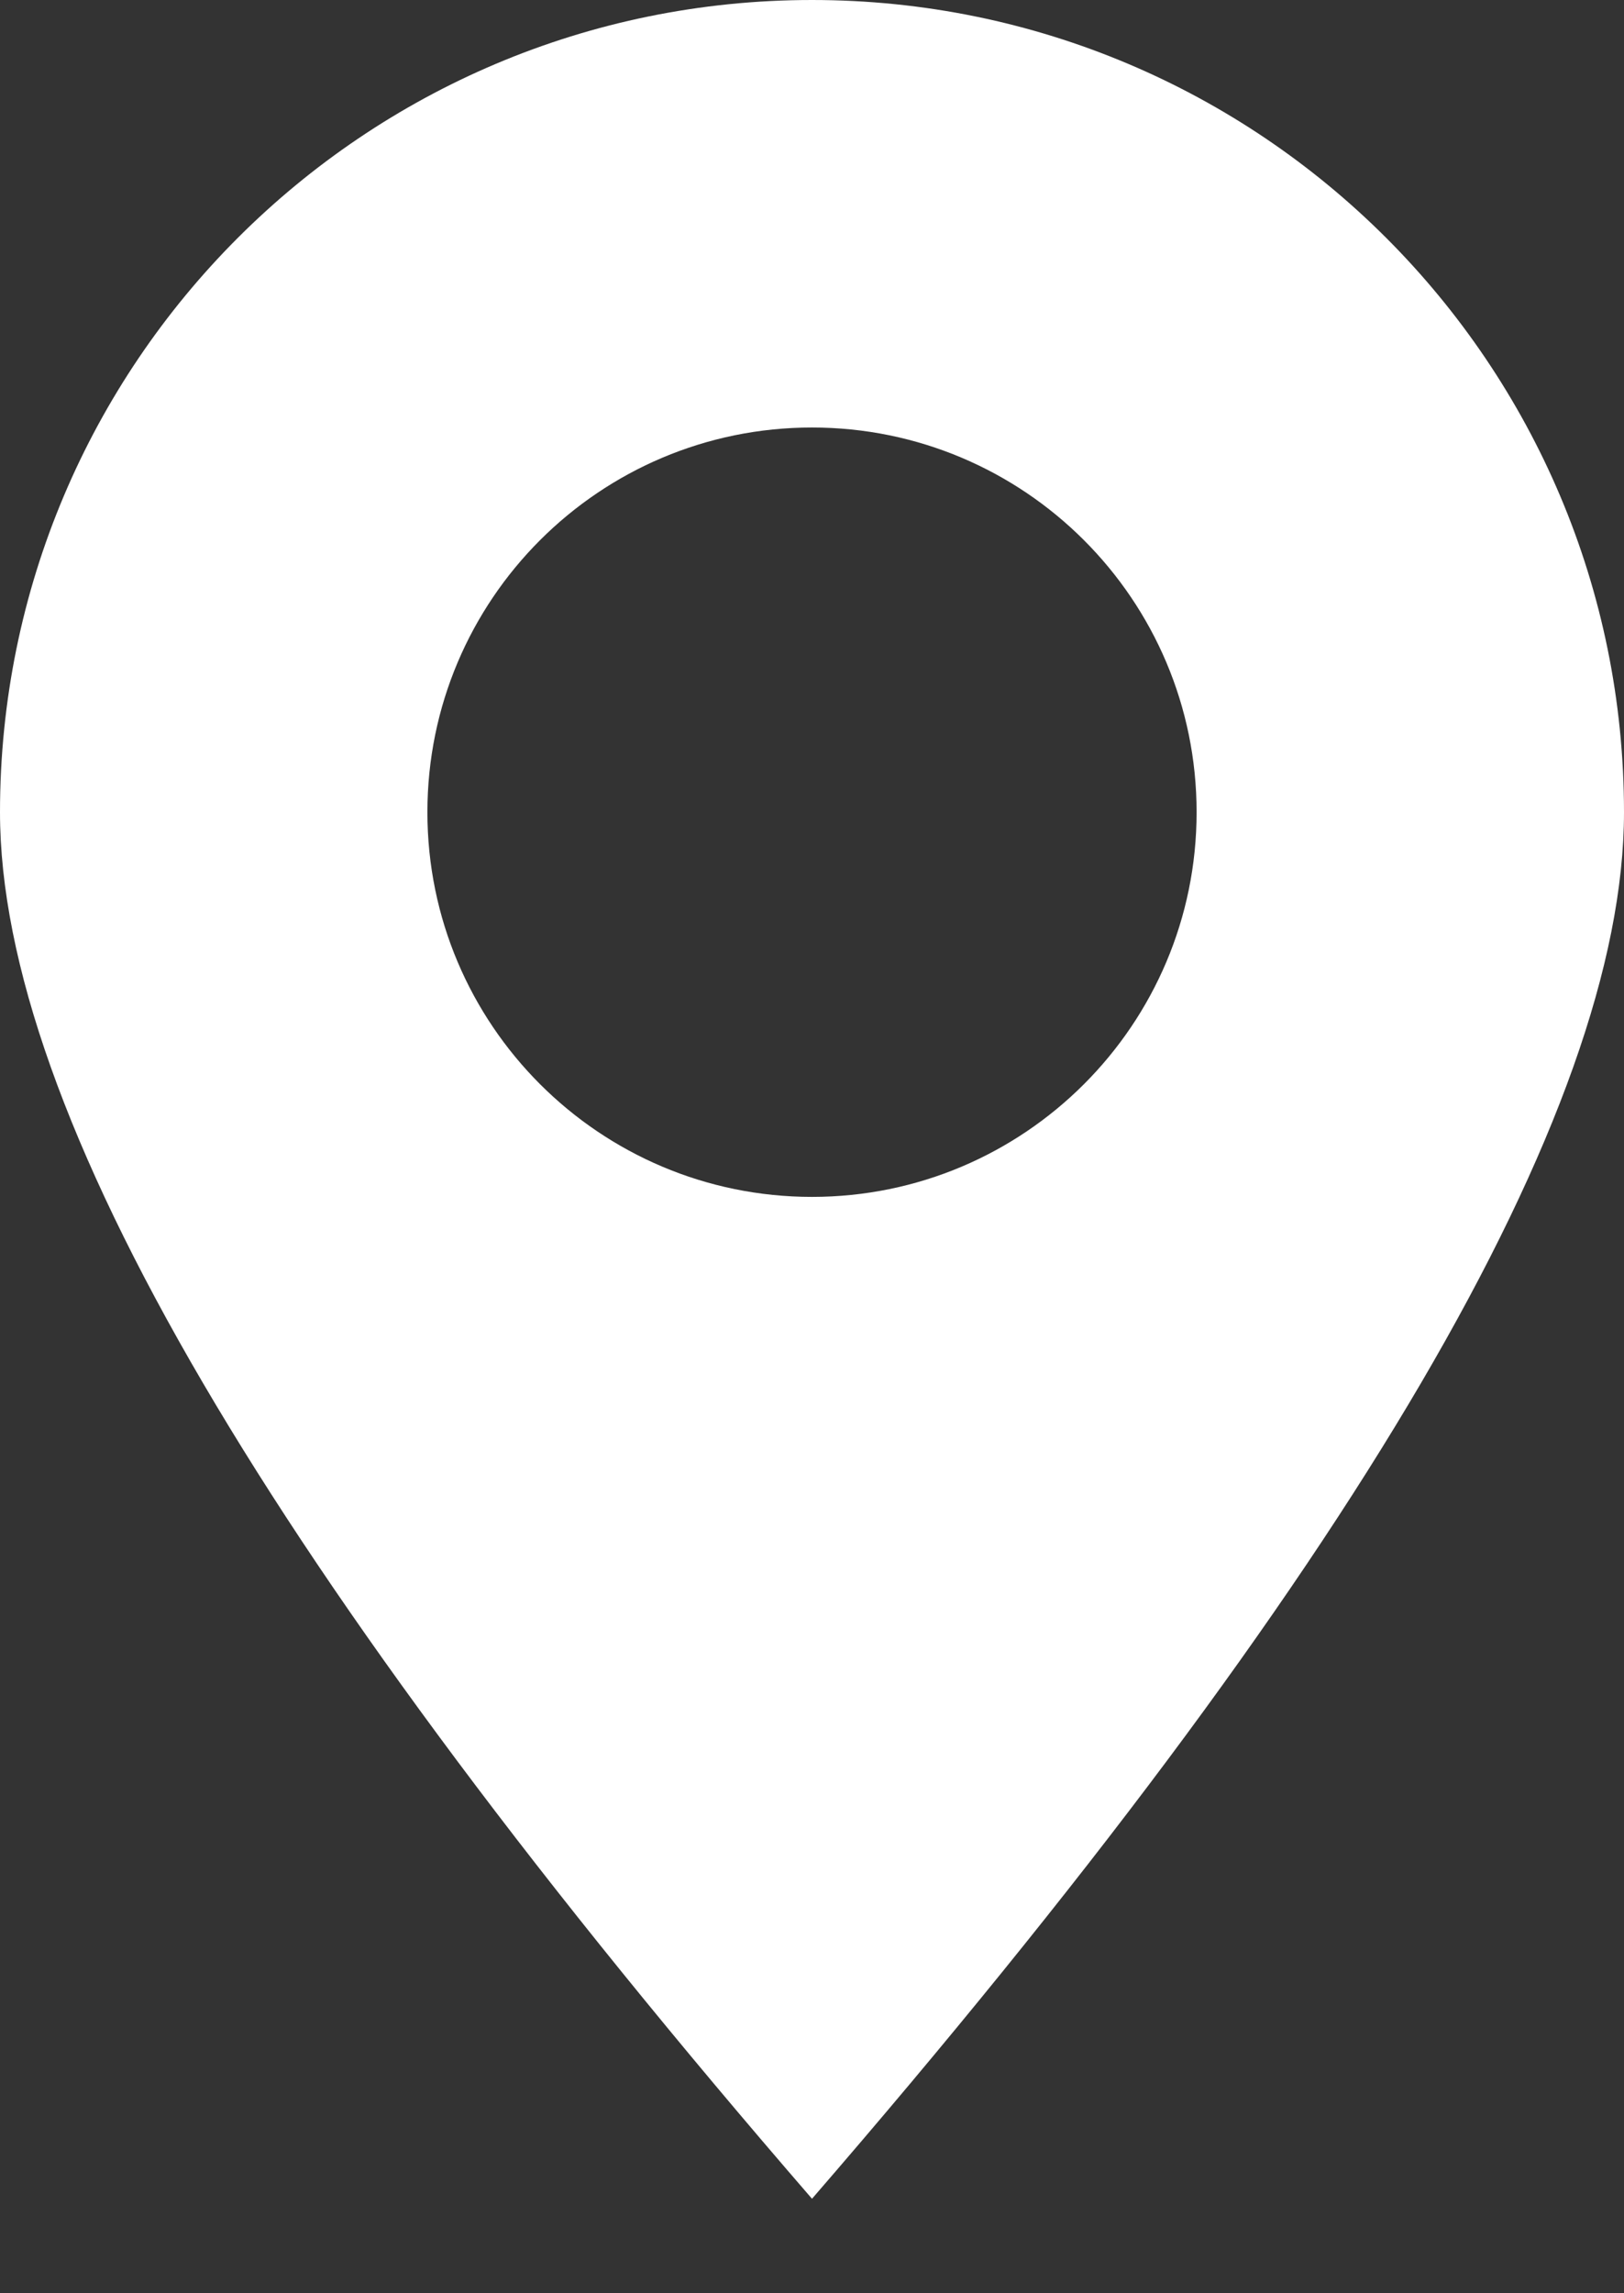 <svg viewBox="0 0 17 24" xmlns="http://www.w3.org/2000/svg" xmlns:serif="http://www.serif.com/" fill-rule="evenodd" clip-rule="evenodd"><rect x="0" y="0" width="17" height="24" fill="#333333" stroke="none"/><path fill="none" d="M0 0h17v23.011h-17z"/><path d="M8.5 23.011c-5.666-6.544-8.5-11.382-8.5-14.511 0-4.695 3.805-8.5 8.5-8.5s8.5 3.805 8.5 8.5c0 3.129-2.834 7.967-8.5 14.511zm0-10.485c2.223 0 4.026-1.803 4.026-4.026 0-2.224-1.803-4.026-4.026-4.026s-4.026 1.802-4.026 4.026c0 2.223 1.803 4.026 4.026 4.026z" fill="#fff" serif:id="Artboard1"/></svg>
